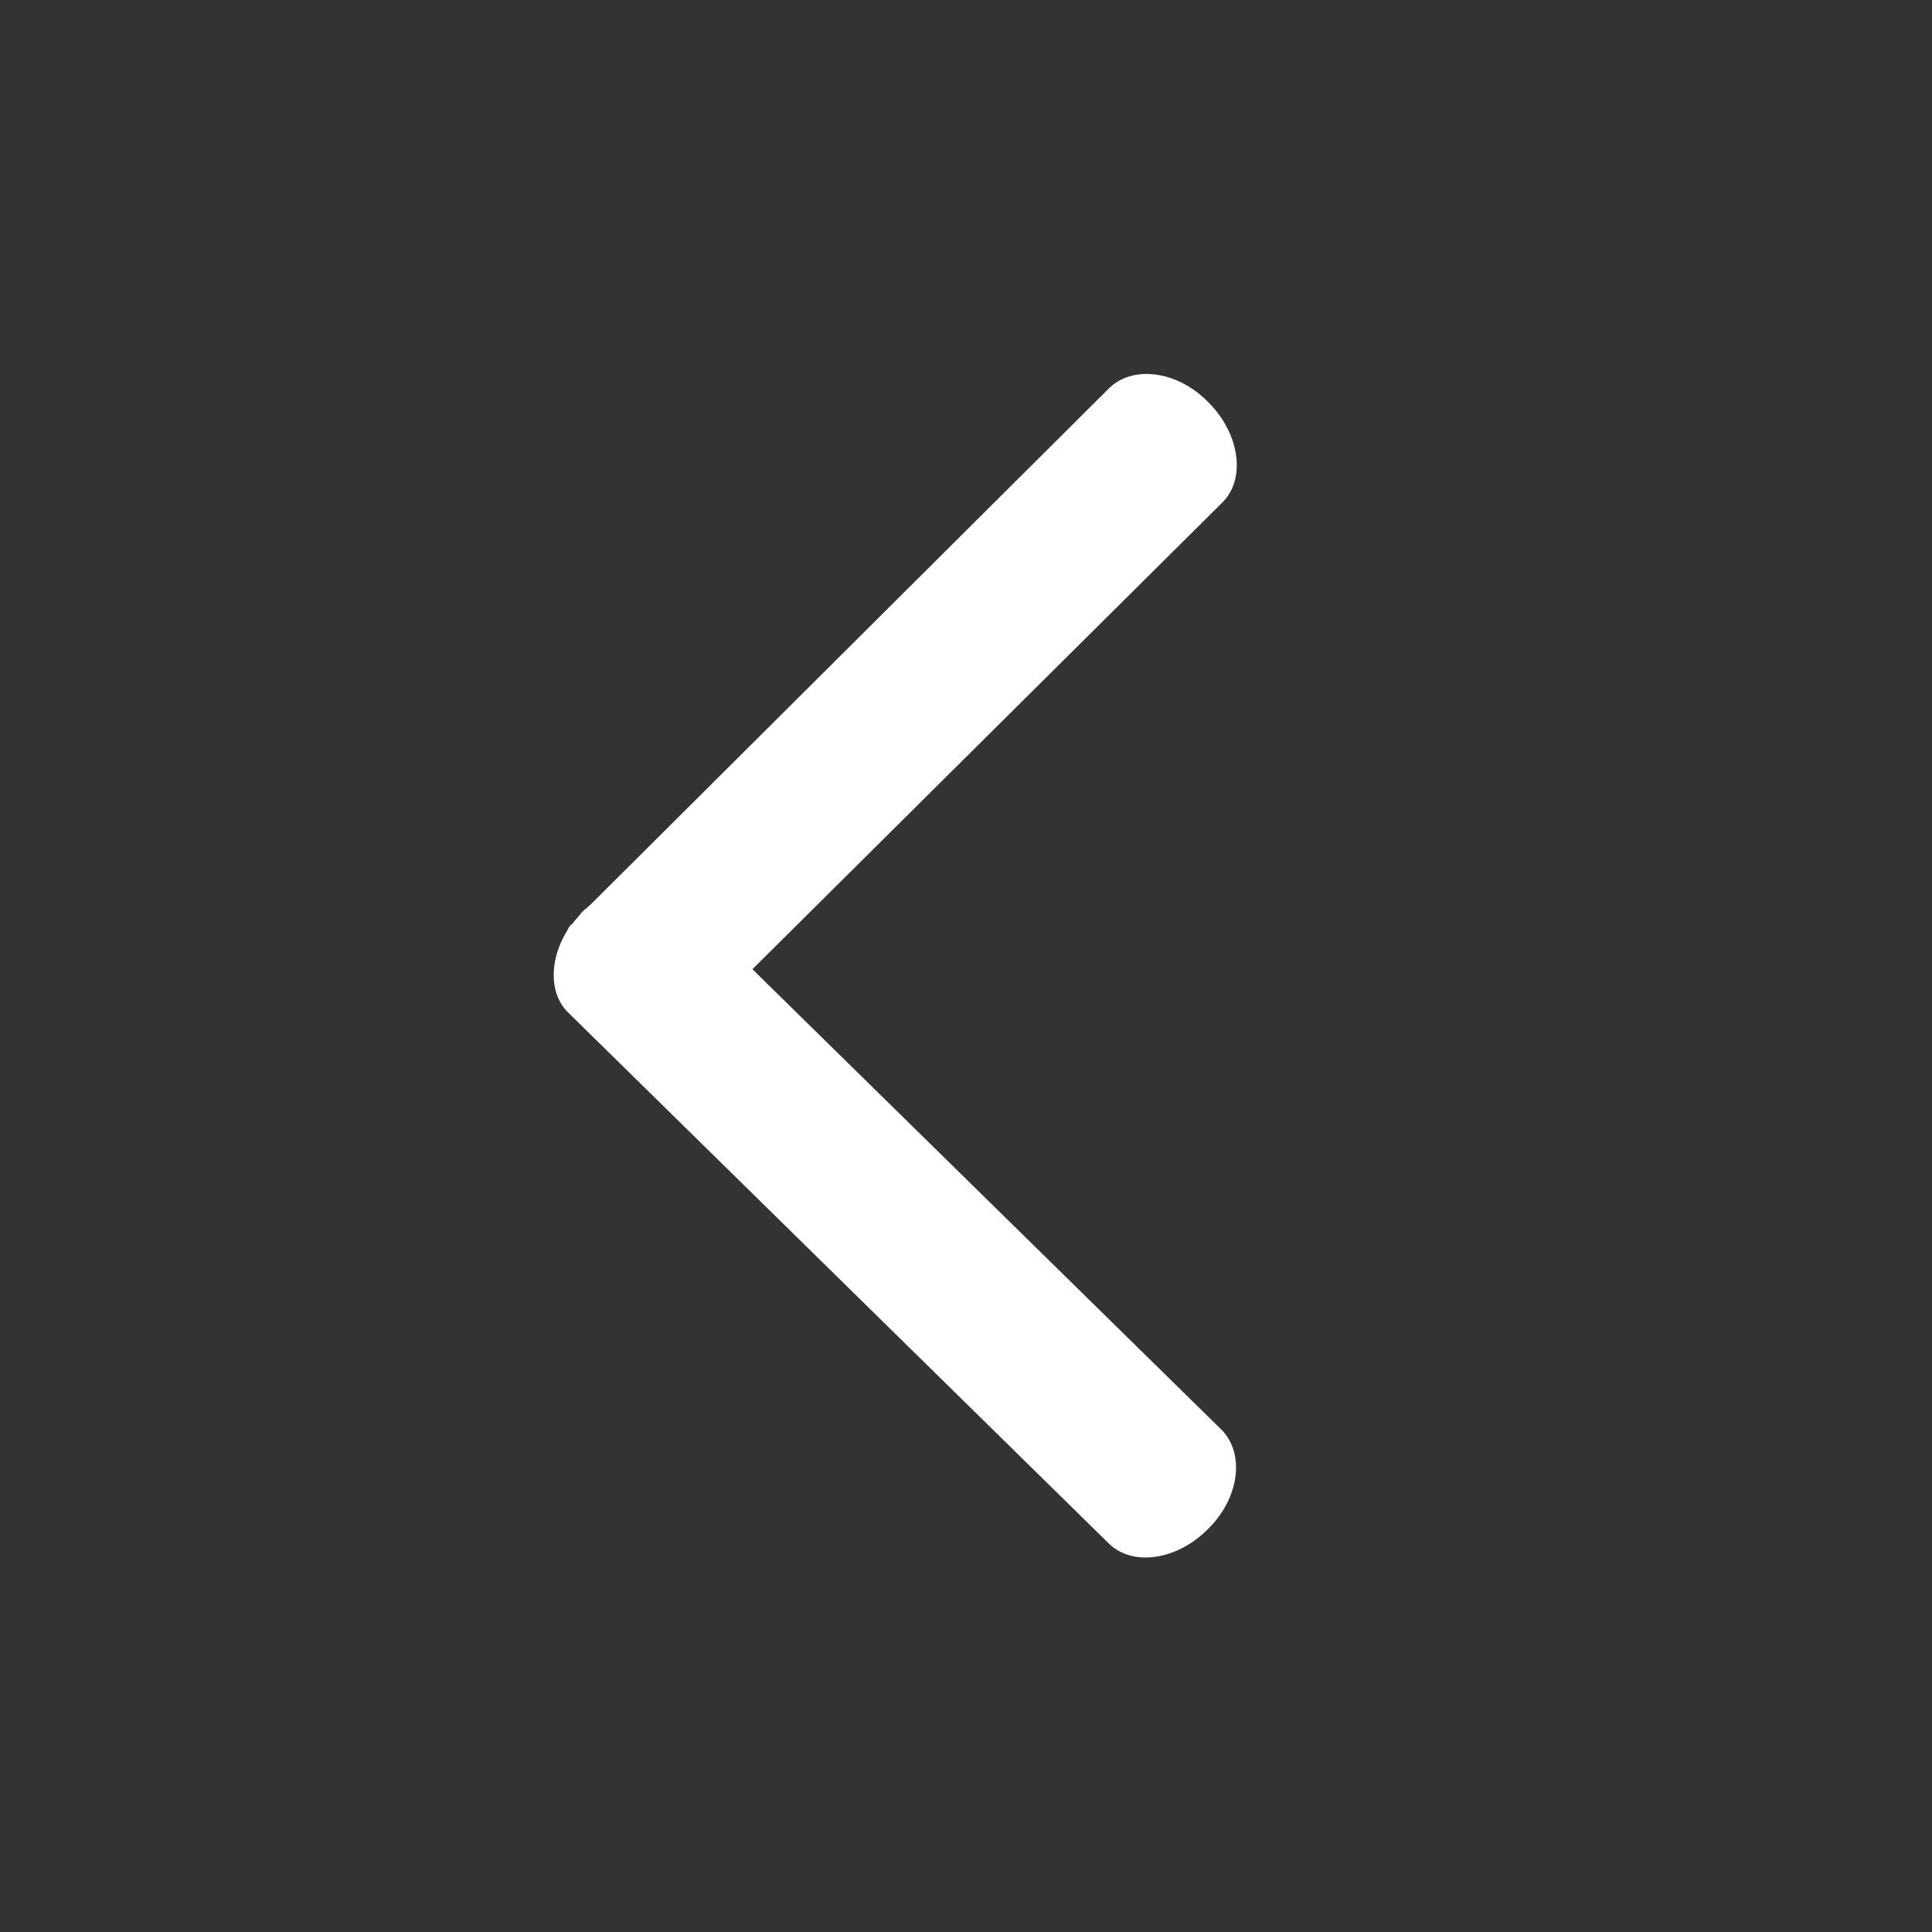 <?xml version="1.0" encoding="utf-8"?>
<!-- Generator: Adobe Illustrator 28.0.0, SVG Export Plug-In . SVG Version: 6.00 Build 0)  -->
<svg version="1.1" id="Layer_1" xmlns="http://www.w3.org/2000/svg" xmlns:xlink="http://www.w3.org/1999/xlink" x="0px" y="0px"
	 viewBox="0 0 180 180" style="enable-background:new 0 0 180 180;" xml:space="preserve">
<rect x="0" y="0" width="180" height="180" fill="#333333" stroke="none"/>
<style type="text/css">
	.st0{display:none;}
	.st1{display:inline;}
	.st2{opacity:0;fill:none;stroke:#FF0000;stroke-miterlimit:10;}
	.st3{display:inline;fill:#FFFFFF;}
	.st4{display:inline;fill:none;stroke:#FFFFFF;stroke-width:3;stroke-miterlimit:10;}
	.st5{fill:none;stroke:#FFFFFF;stroke-width:3;stroke-miterlimit:10;}
	.st6{fill:#FFFFFF;}
	.st7{display:none;fill:none;stroke:#FFFFFF;stroke-width:3;stroke-miterlimit:10;}
</style>
<g id="Layer_3" class="st0">
	<rect class="st1" width="180" height="180"/>
</g>
<path class="st2" d="M162,156.2c0,3.2-2.6,5.8-5.8,5.8H23.8c-3.2,0-5.8-2.6-5.8-5.8V23.8c0-3.2,2.6-5.8,5.8-5.8h132.5
	c3.2,0,5.8,2.6,5.8,5.8v132.4H162z"/>
<g id="Exit" class="st0">
	<path class="st3" d="M142.5,37.5c2.9,2.9,3.5,7.1,1.3,9.3l-97,97c-2.2,2.2-6.4,1.7-9.3-1.2l0,0c-2.9-2.9-3.5-7.1-1.3-9.3l97-97
		C135.4,34,139.6,34.6,142.5,37.5L142.5,37.5z"/>
	<path class="st3" d="M142.5,142.5c-2.9,2.9-7.1,3.5-9.3,1.3l-97-97c-2.2-2.2-1.7-6.4,1.2-9.3l0,0c2.9-2.9,7.1-3.5,9.3-1.3l97,97
		C146,135.4,145.4,139.6,142.5,142.5L142.5,142.5z"/>
	<path class="st4" d="M162,156.2c0,3.2-2.6,5.8-5.8,5.8H23.8c-3.2,0-5.8-2.6-5.8-5.8V23.8c0-3.2,2.6-5.8,5.8-5.8h132.5
		c3.2,0,5.8,2.6,5.8,5.8v132.4H162z"/>
</g>
<g id="Next" class="st0">
	<path class="st3" d="M127.1,86.6c-0.1-0.2-0.2-0.4-0.4-0.5c-0.3-0.4-0.6-0.7-0.9-1.1c-0.3-0.3-0.6-0.5-0.9-0.8l-48.2-48
		c-2.2-2.2-6.4-1.7-9.3,1.3c-2.9,2.9-3.5,7.1-1.3,9.3l43.7,43.5l-43.7,42.9c-2.2,2.2-1.7,6.4,1.3,9.3c2.9,2.9,7.1,3.5,9.3,1.2
		L127,94.2C128.9,92.5,128.8,89.3,127.1,86.6z"/>
	<path class="st5" d="M162,156.2c0,3.2-2.6,5.8-5.8,5.8H23.8c-3.2,0-5.8-2.6-5.8-5.8V23.8c0-3.2,2.6-5.8,5.8-5.8h132.5
		c3.2,0,5.8,2.6,5.8,5.8v132.4H162z"/>
</g>
<g id="Prev">
	<path class="st6" d="M52.9,86.6c0.1-0.2,0.2-0.4,0.4-0.5c0.3-0.4,0.6-0.7,0.9-1.1c0.3-0.3,0.6-0.5,0.9-0.8l48.2-48
		c2.2-2.2,6.4-1.7,9.3,1.3c2.9,2.9,3.5,7.1,1.3,9.3L70.1,90.3l43.7,42.9c2.2,2.2,1.7,6.4-1.3,9.3c-2.9,2.9-7.1,3.5-9.3,1.2
		L52.9,94.3C51.1,92.5,51.2,89.3,52.9,86.6z"/>
	<path class="st7" d="M18,156.2c0,3.2,2.6,5.8,5.8,5.8h132.5c3.2,0,5.8-2.6,5.8-5.8V23.8c0-3.2-2.6-5.8-5.8-5.8H23.8
		c-3.2,0-5.8,2.6-5.8,5.8V156.2z"/>
</g>
<g id="down" class="st0">
	<path class="st3" d="M86.6,120.5c-0.2-0.1-0.4-0.2-0.5-0.4c-0.4-0.3-0.7-0.6-1.1-0.9c-0.3-0.3-0.5-0.6-0.8-0.9l-48-48.2
		c-2.2-2.2-1.7-6.4,1.3-9.3c2.9-2.9,7.1-3.5,9.3-1.3l43.5,43.7l42.9-43.7c2.2-2.2,6.4-1.7,9.3,1.3c2.9,2.9,3.5,7.1,1.2,9.3
		l-49.5,50.3C92.5,122.3,89.3,122.2,86.6,120.5z"/>
</g>
<g id="up" class="st0">
	<path class="st3" d="M86.6,59.5c-0.2,0.1-0.4,0.2-0.5,0.4c-0.4,0.3-0.7,0.6-1.1,0.9c-0.3,0.3-0.5,0.6-0.8,0.9l-48,48.2
		c-2.2,2.2-1.7,6.4,1.3,9.3c2.9,2.9,7.1,3.5,9.3,1.3l43.5-43.7l42.9,43.7c2.2,2.2,6.4,1.7,9.3-1.3c2.9-2.9,3.5-7.1,1.2-9.3
		L94.3,59.6C92.5,57.7,89.3,57.8,86.6,59.5z"/>
</g>
<g id="Close" class="st0">
	<rect x="17" y="18.5" class="st3" width="69.1" height="66.2"/>
	<rect x="94" y="18.5" class="st3" width="69.1" height="66.2"/>
	<rect x="94" y="95.3" class="st3" width="69.1" height="66.2"/>
	<rect x="17" y="95.3" class="st3" width="69.1" height="66.2"/>
</g>
</svg>
